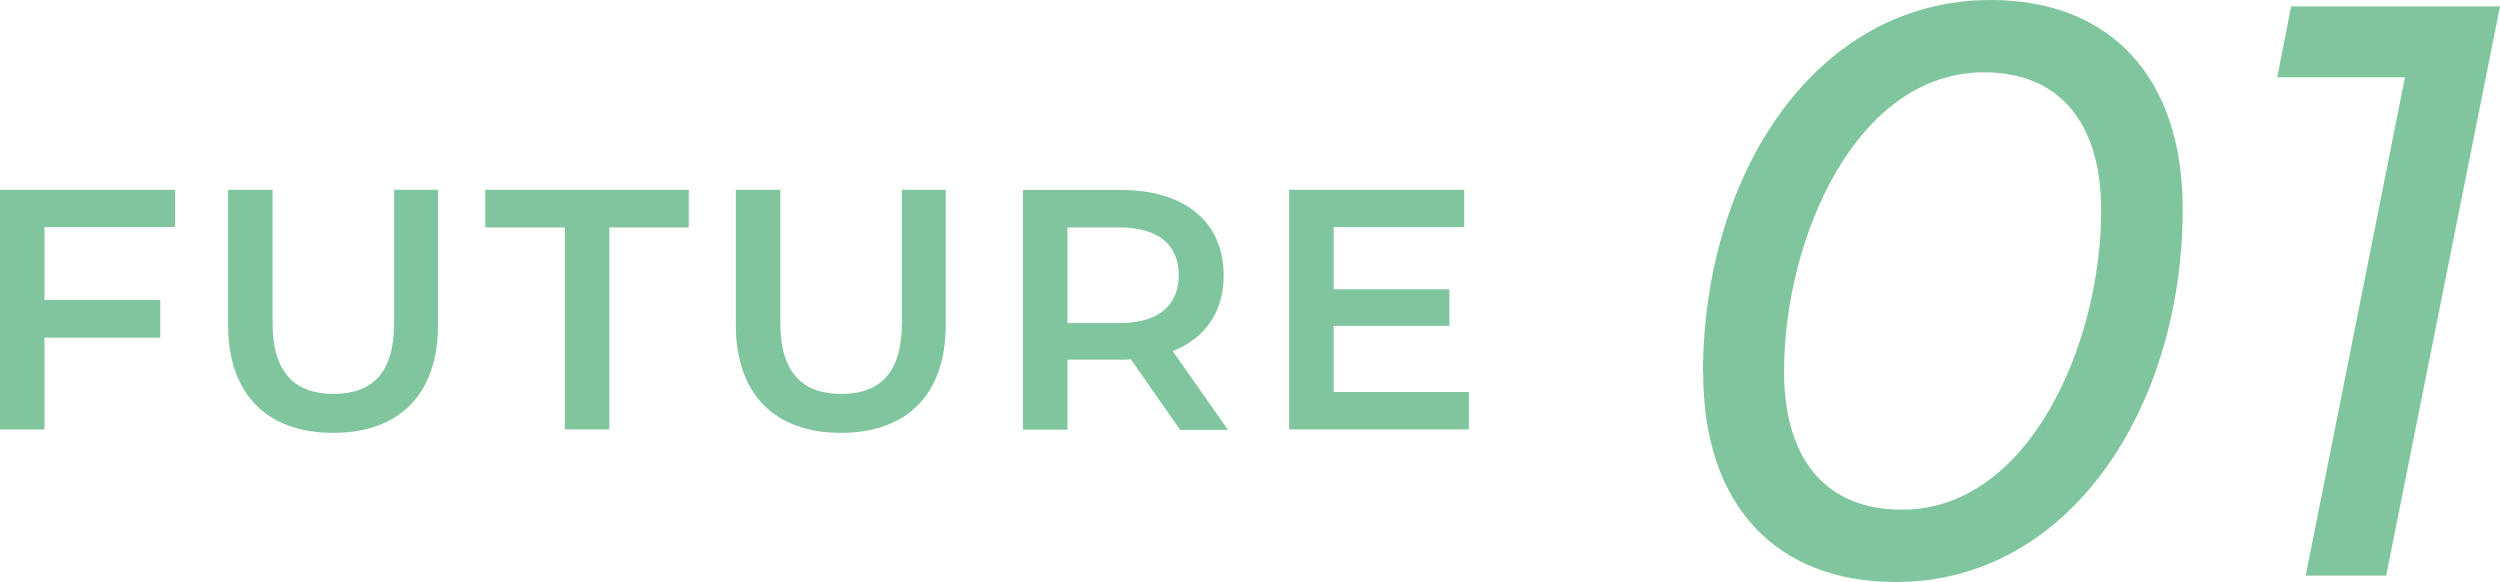 <?xml version="1.0" encoding="UTF-8"?><svg id="_レイヤー_2" xmlns="http://www.w3.org/2000/svg" width="116.84" height="27.2" viewBox="0 0 116.84 27.2"><g id="_レイヤー_2-2"><g opacity=".5"><path d="M2.08,10.61v3.41h5.41v1.76H2.08v4.29H0v-11.2h8.18v1.74H2.08Z" fill="#008c3c" stroke-width="0"/><path d="M10.66,15.19v-6.32h2.08v6.24c0,2.3,1.04,3.3,2.85,3.3s2.83-.99,2.83-3.3v-6.24h2.05v6.32c0,3.27-1.84,5.04-4.9,5.04s-4.91-1.78-4.91-5.04Z" fill="#008c3c" stroke-width="0"/><path d="M26.39,10.63h-3.71v-1.76h9.51v1.76h-3.71v9.44h-2.08v-9.44Z" fill="#008c3c" stroke-width="0"/><path d="M34.39,15.19v-6.32h2.08v6.24c0,2.3,1.04,3.3,2.85,3.3s2.83-.99,2.83-3.3v-6.24h2.05v6.32c0,3.27-1.84,5.04-4.9,5.04s-4.91-1.78-4.91-5.04Z" fill="#008c3c" stroke-width="0"/><path d="M55.14,20.07l-2.29-3.28c-.14.02-.29.02-.43.02h-2.53v3.27h-2.08v-11.2h4.61c2.95,0,4.77,1.5,4.77,3.99,0,1.7-.86,2.94-2.38,3.54l2.58,3.68h-2.24ZM52.32,10.63h-2.43v4.47h2.43c1.82,0,2.77-.83,2.77-2.24s-.94-2.23-2.77-2.23Z" fill="#008c3c" stroke-width="0"/><path d="M68.65,18.33v1.74h-8.4v-11.2h8.18v1.74h-6.1v2.91h5.41v1.71h-5.41v3.09h6.32Z" fill="#008c3c" stroke-width="0"/><path d="M79.59,17.44c0-9.23,5.21-17.44,13.45-17.44,5.59,0,8.97,3.61,8.97,9.76,0,9.23-5.24,17.44-13.41,17.44-5.62,0-9-3.61-9-9.76ZM98.2,9.84c0-4.22-2.05-6.46-5.47-6.46-6,0-9.35,7.79-9.35,13.98,0,4.22,2.05,6.46,5.51,6.46,5.96,0,9.31-7.79,9.31-13.98Z" fill="#008c3c" stroke-width="0"/><path d="M116.84.3l-5.32,26.6h-3.76l4.64-23.29h-5.97l.65-3.31h9.76Z" fill="#008c3c" stroke-width="0"/></g></g></svg>